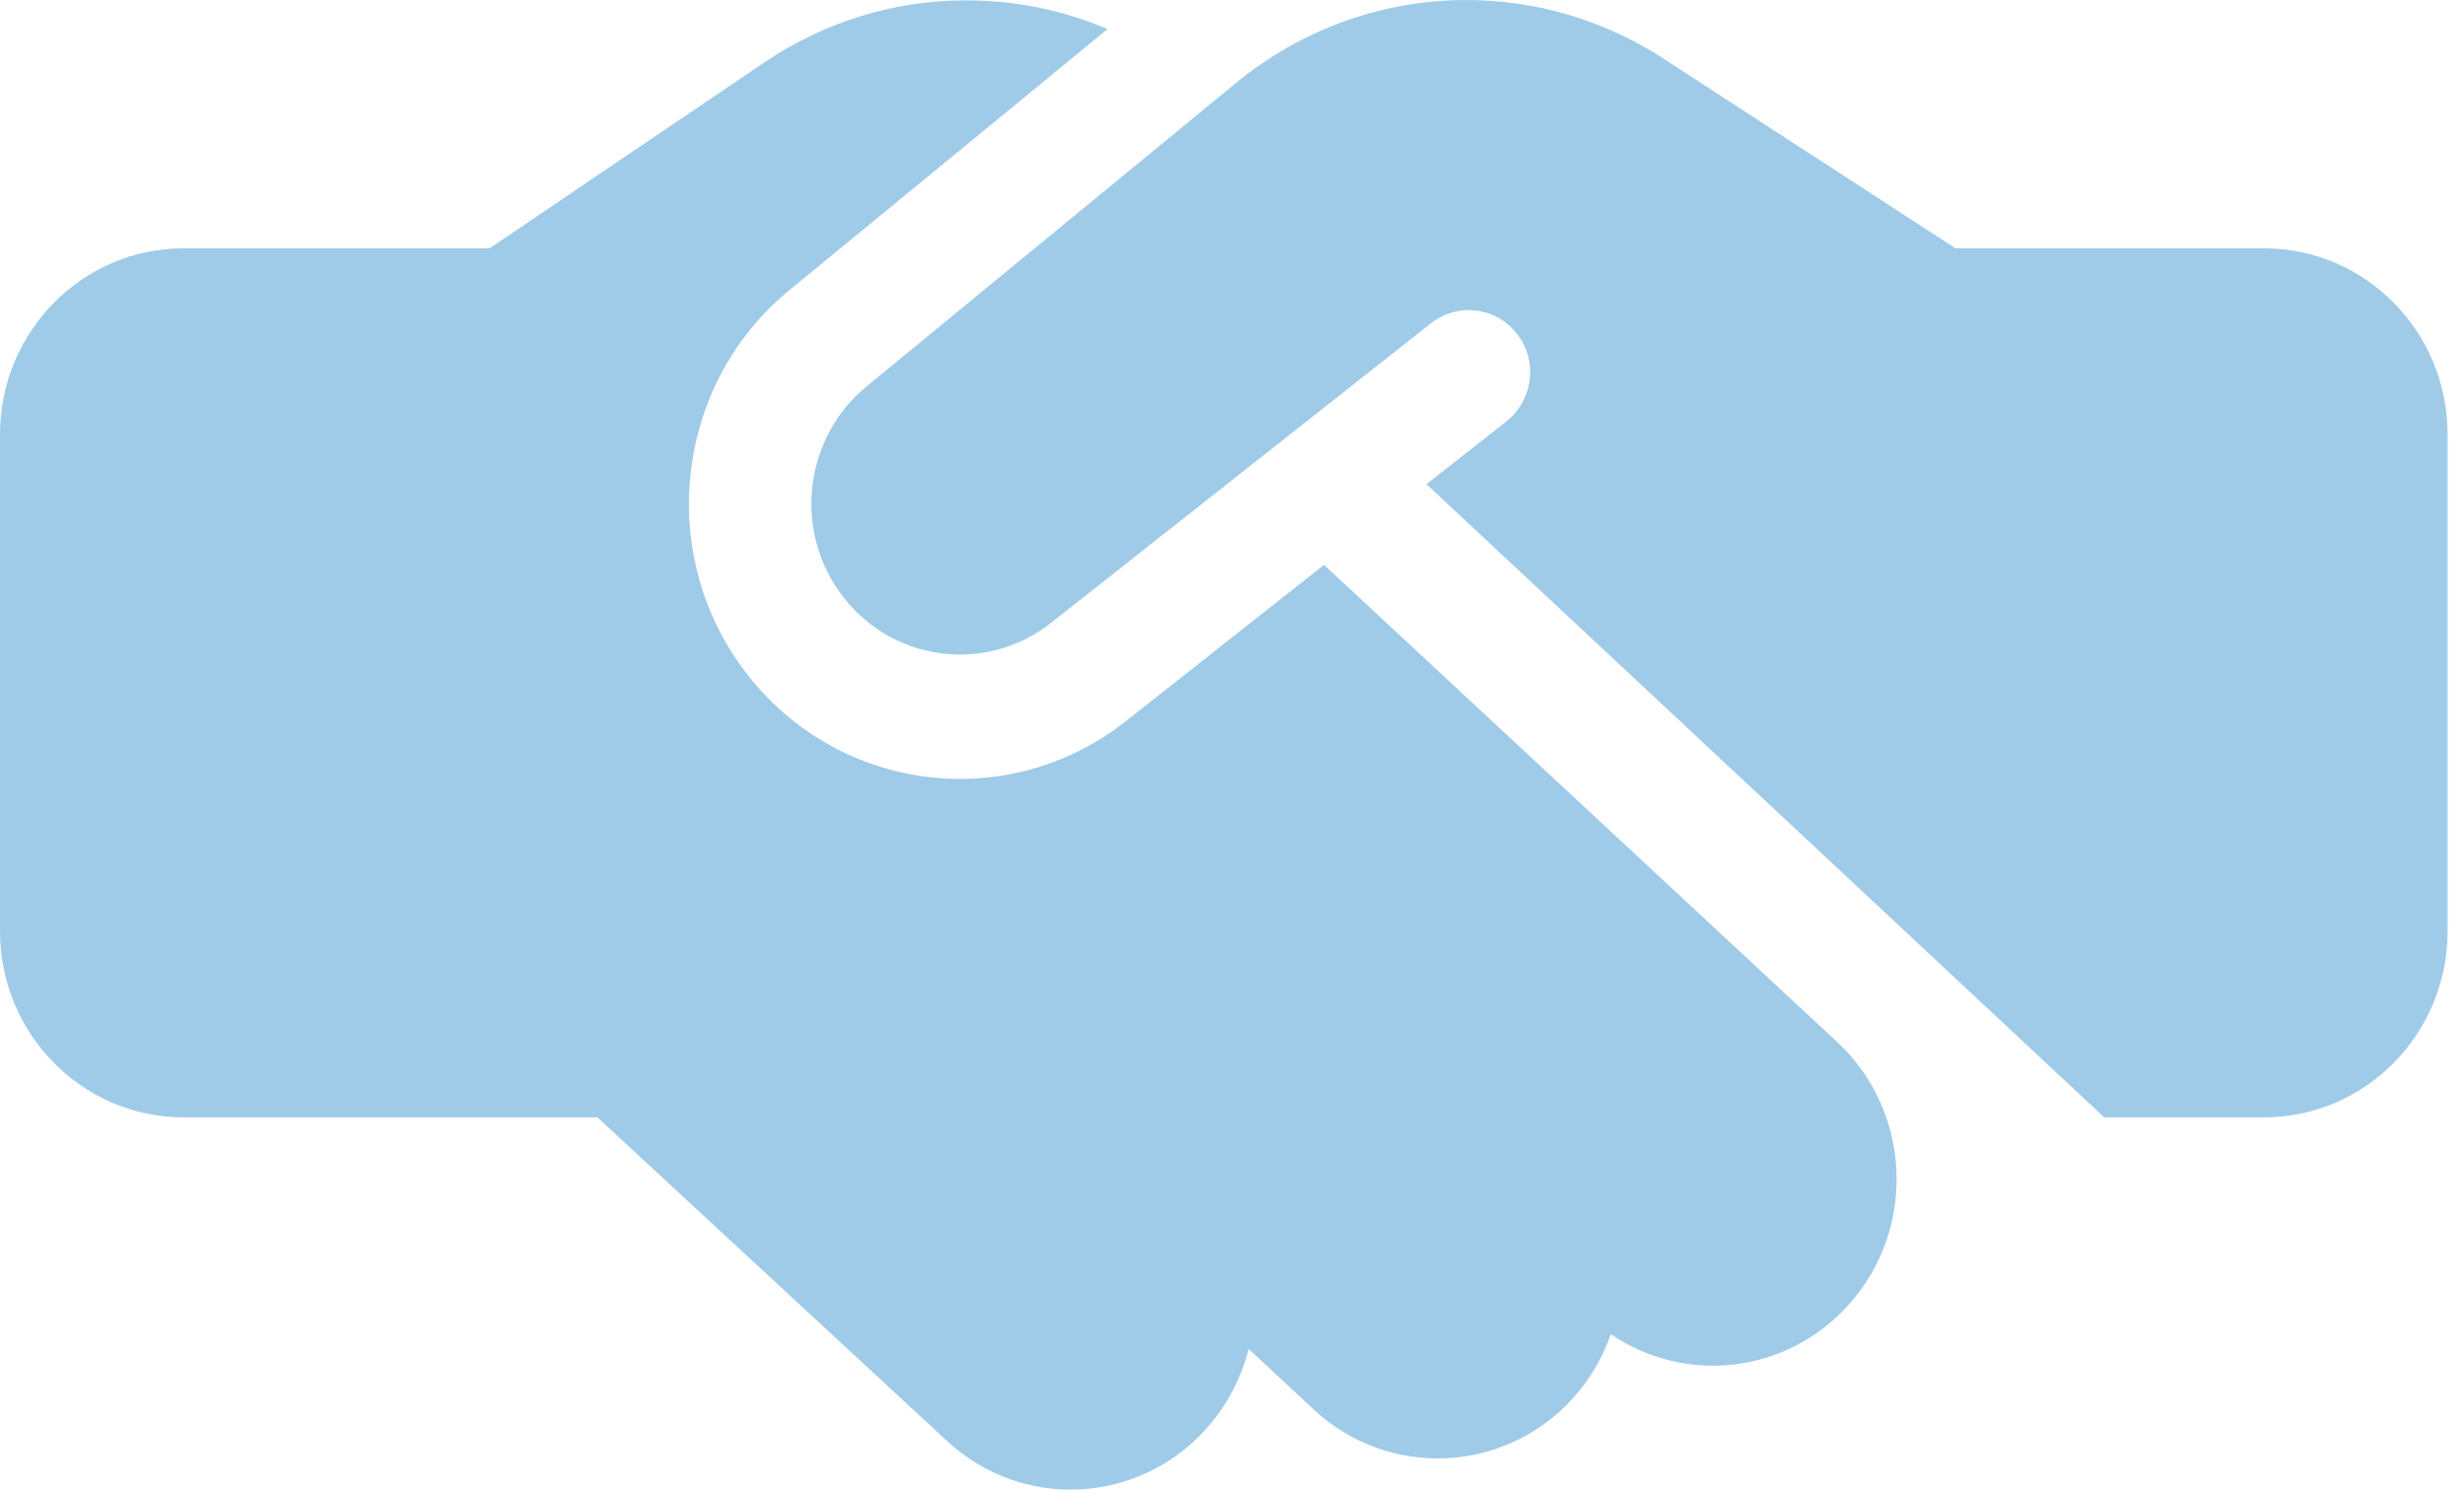<svg width="43" height="26" viewBox="0 0 43 26" fill="none" xmlns="http://www.w3.org/2000/svg">
<path d="M21.584 1.436L15.123 6.744C14.049 7.625 13.842 9.209 14.656 10.34C15.517 11.545 17.192 11.782 18.347 10.868L24.974 5.641C25.442 5.275 26.109 5.356 26.476 5.83C26.843 6.304 26.756 6.981 26.289 7.354L24.894 8.451L36.721 19.502H39.511C41.279 19.502 42.714 18.046 42.714 16.252V7.584C42.714 5.79 41.279 4.334 39.511 4.334H34.438H34.171H34.125L33.864 4.164L29.019 1.016C27.998 0.352 26.803 0 25.588 0C24.134 0 22.719 0.508 21.584 1.436ZM23.106 9.859L19.655 12.581C17.553 14.247 14.503 13.814 12.928 11.62C11.446 9.555 11.82 6.67 13.775 5.065L19.328 0.508C18.554 0.176 17.72 0.007 16.872 0.007C15.617 -1.03426e-07 14.396 0.379 13.348 1.083L8.543 4.334H3.204C1.435 4.334 0 5.79 0 7.584V16.252C0 18.046 1.435 19.502 3.204 19.502H10.425L16.525 25.149C17.833 26.361 19.855 26.267 21.05 24.939C21.417 24.526 21.664 24.046 21.791 23.544L22.926 24.601C24.227 25.813 26.256 25.725 27.451 24.404C27.751 24.073 27.971 23.687 28.111 23.287C29.406 24.167 31.168 23.985 32.256 22.779C33.451 21.459 33.364 19.4 32.062 18.188L23.106 9.859Z" fill="#9FCBE8"/>
</svg>
